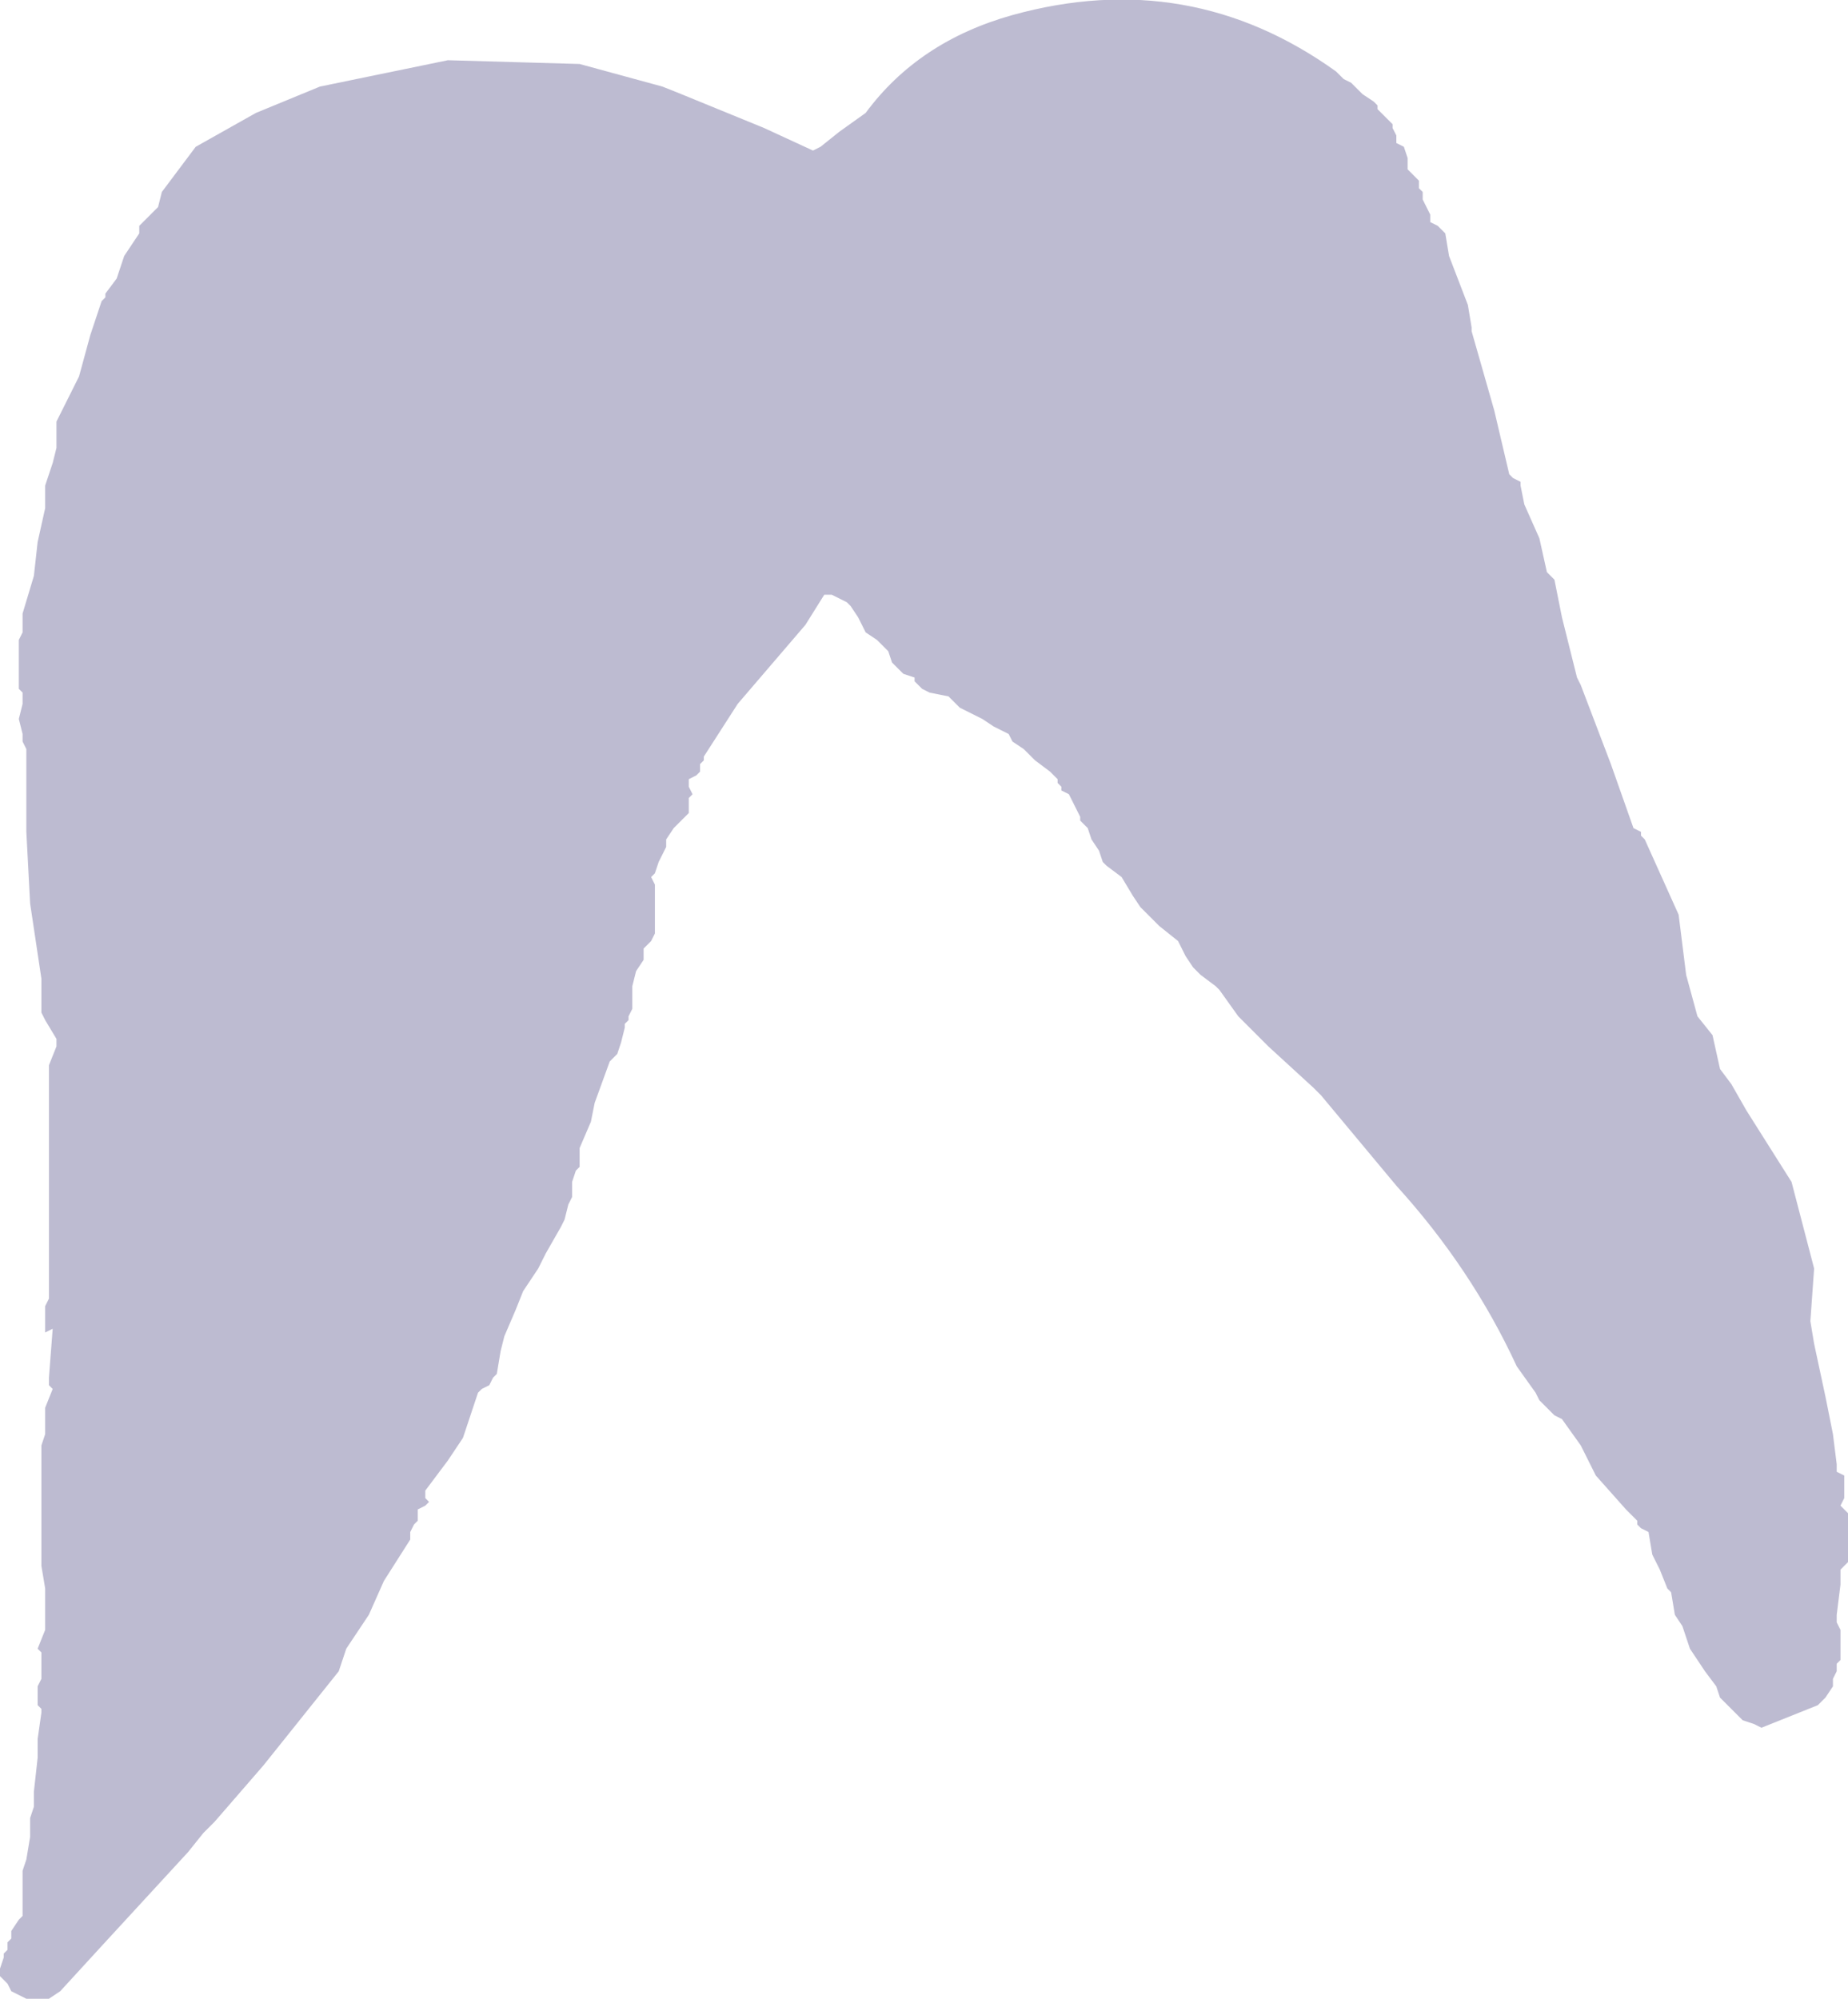 <?xml version="1.0" encoding="UTF-8" standalone="no"?>
<svg xmlns:xlink="http://www.w3.org/1999/xlink" height="26.55px" width="24.55px" xmlns="http://www.w3.org/2000/svg">
  <g transform="matrix(1.0, 0.0, 0.0, 1.0, 12.95, 8.15)">
    <path d="M5.6 -6.35 L5.6 -6.25 5.7 -6.2 5.75 -6.05 5.75 -5.9 5.8 -5.85 5.85 -5.8 5.9 -5.75 5.9 -5.65 5.95 -5.6 5.95 -5.5 6.0 -5.4 6.05 -5.3 6.05 -5.2 6.15 -5.15 6.2 -5.1 6.25 -5.05 6.3 -4.75 6.55 -4.1 6.6 -3.8 6.6 -3.75 6.7 -3.4 6.9 -2.7 7.1 -1.85 7.15 -1.8 7.25 -1.75 7.25 -1.7 7.3 -1.45 7.5 -1.0 7.6 -0.55 7.7 -0.45 7.8 0.05 8.0 0.85 8.05 0.95 8.45 2.0 8.75 2.85 8.85 2.9 8.85 2.95 8.9 3.0 9.35 4.0 9.45 4.8 9.6 5.35 9.8 5.6 9.9 6.05 10.05 6.25 10.25 6.6 10.85 7.55 11.15 8.7 11.1 9.4 11.15 9.7 11.3 10.4 11.4 10.9 11.45 11.3 11.45 11.4 11.55 11.45 11.55 11.55 11.55 11.75 11.5 11.85 11.6 11.95 11.6 12.1 11.6 12.2 11.6 12.4 11.6 12.55 11.6 12.6 11.5 12.7 11.5 12.8 11.5 12.9 11.45 13.3 11.45 13.4 11.5 13.5 11.5 13.8 11.5 13.9 11.45 13.95 11.45 14.05 11.4 14.15 11.4 14.25 11.3 14.4 11.2 14.5 10.45 14.8 10.35 14.75 10.2 14.7 10.15 14.65 10.1 14.6 10.0 14.5 9.9 14.4 9.85 14.25 9.7 14.05 9.5 13.75 9.4 13.45 9.3 13.3 9.25 13.0 9.2 12.95 9.1 12.7 9.05 12.6 9.0 12.5 8.95 12.2 8.85 12.15 8.8 12.1 8.8 12.05 8.65 11.9 8.25 11.45 8.05 11.05 7.8 10.7 7.7 10.65 7.65 10.6 7.5 10.45 7.45 10.35 7.2 10.0 Q6.6 8.7 5.6 7.6 L4.6 6.4 4.5 6.3 3.9 5.75 3.5 5.35 3.25 5.0 3.2 4.95 3.0 4.8 2.9 4.7 2.8 4.55 2.7 4.35 2.45 4.15 2.2 3.9 2.1 3.75 1.95 3.5 1.75 3.35 1.7 3.3 1.65 3.15 1.55 3.0 1.5 2.85 1.45 2.8 1.4 2.75 1.4 2.7 1.3 2.5 1.25 2.4 1.15 2.35 1.15 2.3 1.1 2.25 1.1 2.2 1.0 2.1 0.8 1.95 0.7 1.85 0.65 1.8 0.5 1.7 0.45 1.6 0.35 1.55 0.25 1.5 0.1 1.4 -0.2 1.25 -0.35 1.1 -0.6 1.05 -0.7 1.0 -0.75 0.95 -0.8 0.9 -0.8 0.85 -0.95 0.8 -1.0 0.75 -1.1 0.65 -1.15 0.5 -1.2 0.45 -1.3 0.35 -1.45 0.25 -1.55 0.05 -1.65 -0.1 -1.7 -0.15 -1.9 -0.25 -1.95 -0.25 -2.0 -0.25 -2.25 0.15 -3.15 1.2 -3.6 1.9 -3.6 1.95 -3.65 2.0 -3.65 2.1 -3.7 2.15 -3.8 2.2 -3.8 2.3 -3.75 2.4 -3.8 2.45 -3.8 2.55 -3.8 2.65 -4.0 2.85 -4.1 3.0 -4.1 3.1 -4.15 3.2 -4.2 3.3 -4.25 3.45 -4.3 3.5 -4.25 3.6 -4.25 3.75 -4.25 3.85 -4.25 4.05 -4.25 4.2 -4.25 4.25 -4.3 4.35 -4.4 4.45 -4.4 4.55 -4.4 4.6 -4.5 4.75 -4.55 4.95 -4.55 5.1 -4.55 5.25 -4.6 5.35 -4.6 5.4 -4.65 5.45 -4.65 5.5 -4.7 5.7 -4.75 5.85 -4.85 5.95 -5.05 6.5 -5.1 6.75 -5.25 7.1 -5.25 7.2 -5.25 7.3 -5.25 7.35 -5.3 7.4 -5.35 7.55 -5.35 7.65 -5.35 7.75 -5.4 7.85 -5.45 8.05 -5.5 8.15 -5.7 8.5 -5.8 8.7 -6.0 9.0 -6.1 9.25 -6.25 9.6 -6.3 9.8 -6.35 10.1 -6.4 10.15 -6.45 10.25 -6.55 10.3 -6.6 10.35 -6.8 10.95 -7.0 11.25 -7.3 11.65 -7.3 11.75 -7.25 11.8 -7.3 11.85 -7.4 11.9 -7.4 12.0 -7.4 12.05 -7.45 12.1 -7.5 12.2 -7.5 12.3 -7.85 12.85 -8.05 13.3 -8.35 13.75 -8.45 14.05 -9.45 15.3 -10.1 16.05 -10.2 16.15 -10.25 16.2 -10.45 16.45 -11.6 17.7 -12.15 18.3 -12.3 18.4 -12.4 18.4 -12.6 18.4 -12.7 18.35 -12.8 18.3 -12.85 18.2 -12.9 18.15 -12.95 18.1 -12.95 18.0 -12.9 17.85 -12.9 17.8 -12.85 17.75 -12.85 17.65 -12.8 17.6 -12.8 17.5 -12.7 17.35 -12.65 17.3 -12.65 17.2 -12.65 17.15 -12.65 16.8 -12.65 16.7 -12.6 16.55 -12.55 16.25 -12.55 16.1 -12.55 16.0 -12.5 15.85 -12.5 15.7 -12.5 15.65 -12.45 15.2 -12.45 15.05 -12.45 14.95 -12.4 14.6 -12.4 14.55 -12.45 14.5 -12.45 14.45 -12.45 14.25 -12.4 14.15 -12.4 14.05 -12.4 13.9 -12.4 13.8 -12.45 13.75 -12.35 13.5 -12.35 13.35 -12.35 13.2 -12.35 12.95 -12.4 12.65 -12.4 12.15 -12.4 11.85 -12.4 11.45 -12.4 11.25 -12.4 11.05 -12.35 10.9 -12.35 10.8 -12.35 10.7 -12.35 10.6 -12.35 10.55 -12.25 10.3 -12.3 10.25 -12.3 10.15 -12.25 9.5 -12.35 9.55 -12.35 9.45 -12.35 9.3 -12.35 9.2 -12.3 9.1 -12.3 6.2 -12.3 6.1 -12.3 6.0 -12.2 5.75 -12.2 5.65 -12.35 5.4 -12.4 5.3 -12.4 5.1 -12.4 4.85 -12.55 3.85 -12.6 2.9 -12.6 2.3 -12.6 2.2 -12.6 2.15 -12.6 2.05 -12.6 2.0 -12.6 1.9 -12.6 1.8 -12.65 1.7 -12.65 1.6 -12.7 1.4 -12.65 1.2 -12.65 1.05 -12.7 1.0 -12.7 0.95 -12.7 0.75 -12.7 0.65 -12.7 0.6 -12.7 0.5 -12.7 0.4 -12.7 0.35 -12.65 0.25 -12.65 0.0 -12.5 -0.5 -12.45 -0.95 -12.35 -1.4 -12.35 -1.7 -12.25 -2.0 -12.2 -2.2 -12.2 -2.5 -12.2 -2.55 -11.9 -3.15 -11.75 -3.7 -11.6 -4.15 -11.55 -4.2 -11.55 -4.25 -11.4 -4.45 -11.35 -4.6 -11.3 -4.75 -11.1 -5.05 -11.1 -5.15 -11.0 -5.25 -10.95 -5.3 -10.85 -5.4 -10.8 -5.6 -10.35 -6.2 -9.55 -6.65 -8.7 -7.0 -7.0 -7.35 -5.25 -7.3 -4.15 -7.0 -3.9 -6.9 -2.8 -6.45 -2.15 -6.15 -2.05 -6.2 -1.8 -6.4 -1.45 -6.65 Q-0.75 -7.6 0.5 -7.95 2.85 -8.6 4.8 -7.2 L4.85 -7.15 4.9 -7.1 5.0 -7.05 5.15 -6.9 5.3 -6.8 5.35 -6.75 5.35 -6.7 5.45 -6.6 5.55 -6.5 5.55 -6.45 5.6 -6.35" fill="#bdbbd1" fill-rule="evenodd" stroke="none"/>
  </g>
</svg>
